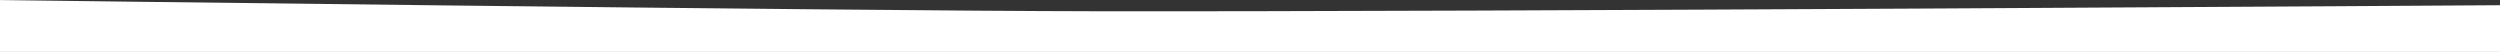 <?xml version="1.0" encoding="utf-8"?>
<!-- Generator: Adobe Illustrator 26.0.0, SVG Export Plug-In . SVG Version: 6.00 Build 0)  -->
<svg version="1.1" id="Calque_2_00000004543234662721247210000007944419076055820163_"
	 xmlns="http://www.w3.org/2000/svg" xmlns:xlink="http://www.w3.org/1999/xlink" x="0px" y="0px" viewBox="0 0 1445 30"
	 style="enable-background:new 0 0 1445 30;" xml:space="preserve">
<rect x="0" y="0" width="1445" height="30" fill="#333333" stroke="none"/>
<style type="text/css">
	.st0{display:none;fill:#060707;}
	.st1{fill:#FFFFFF;}
</style>
<rect x="-67.8" y="-71.7" class="st0" width="1575.6" height="242.4"/>
<path class="st1" d="M1447,30H-2.3V0c0,0,490,6.3,634.4,6.5C850.1,6.9,1447,3,1447,3V30z"/>
</svg>
